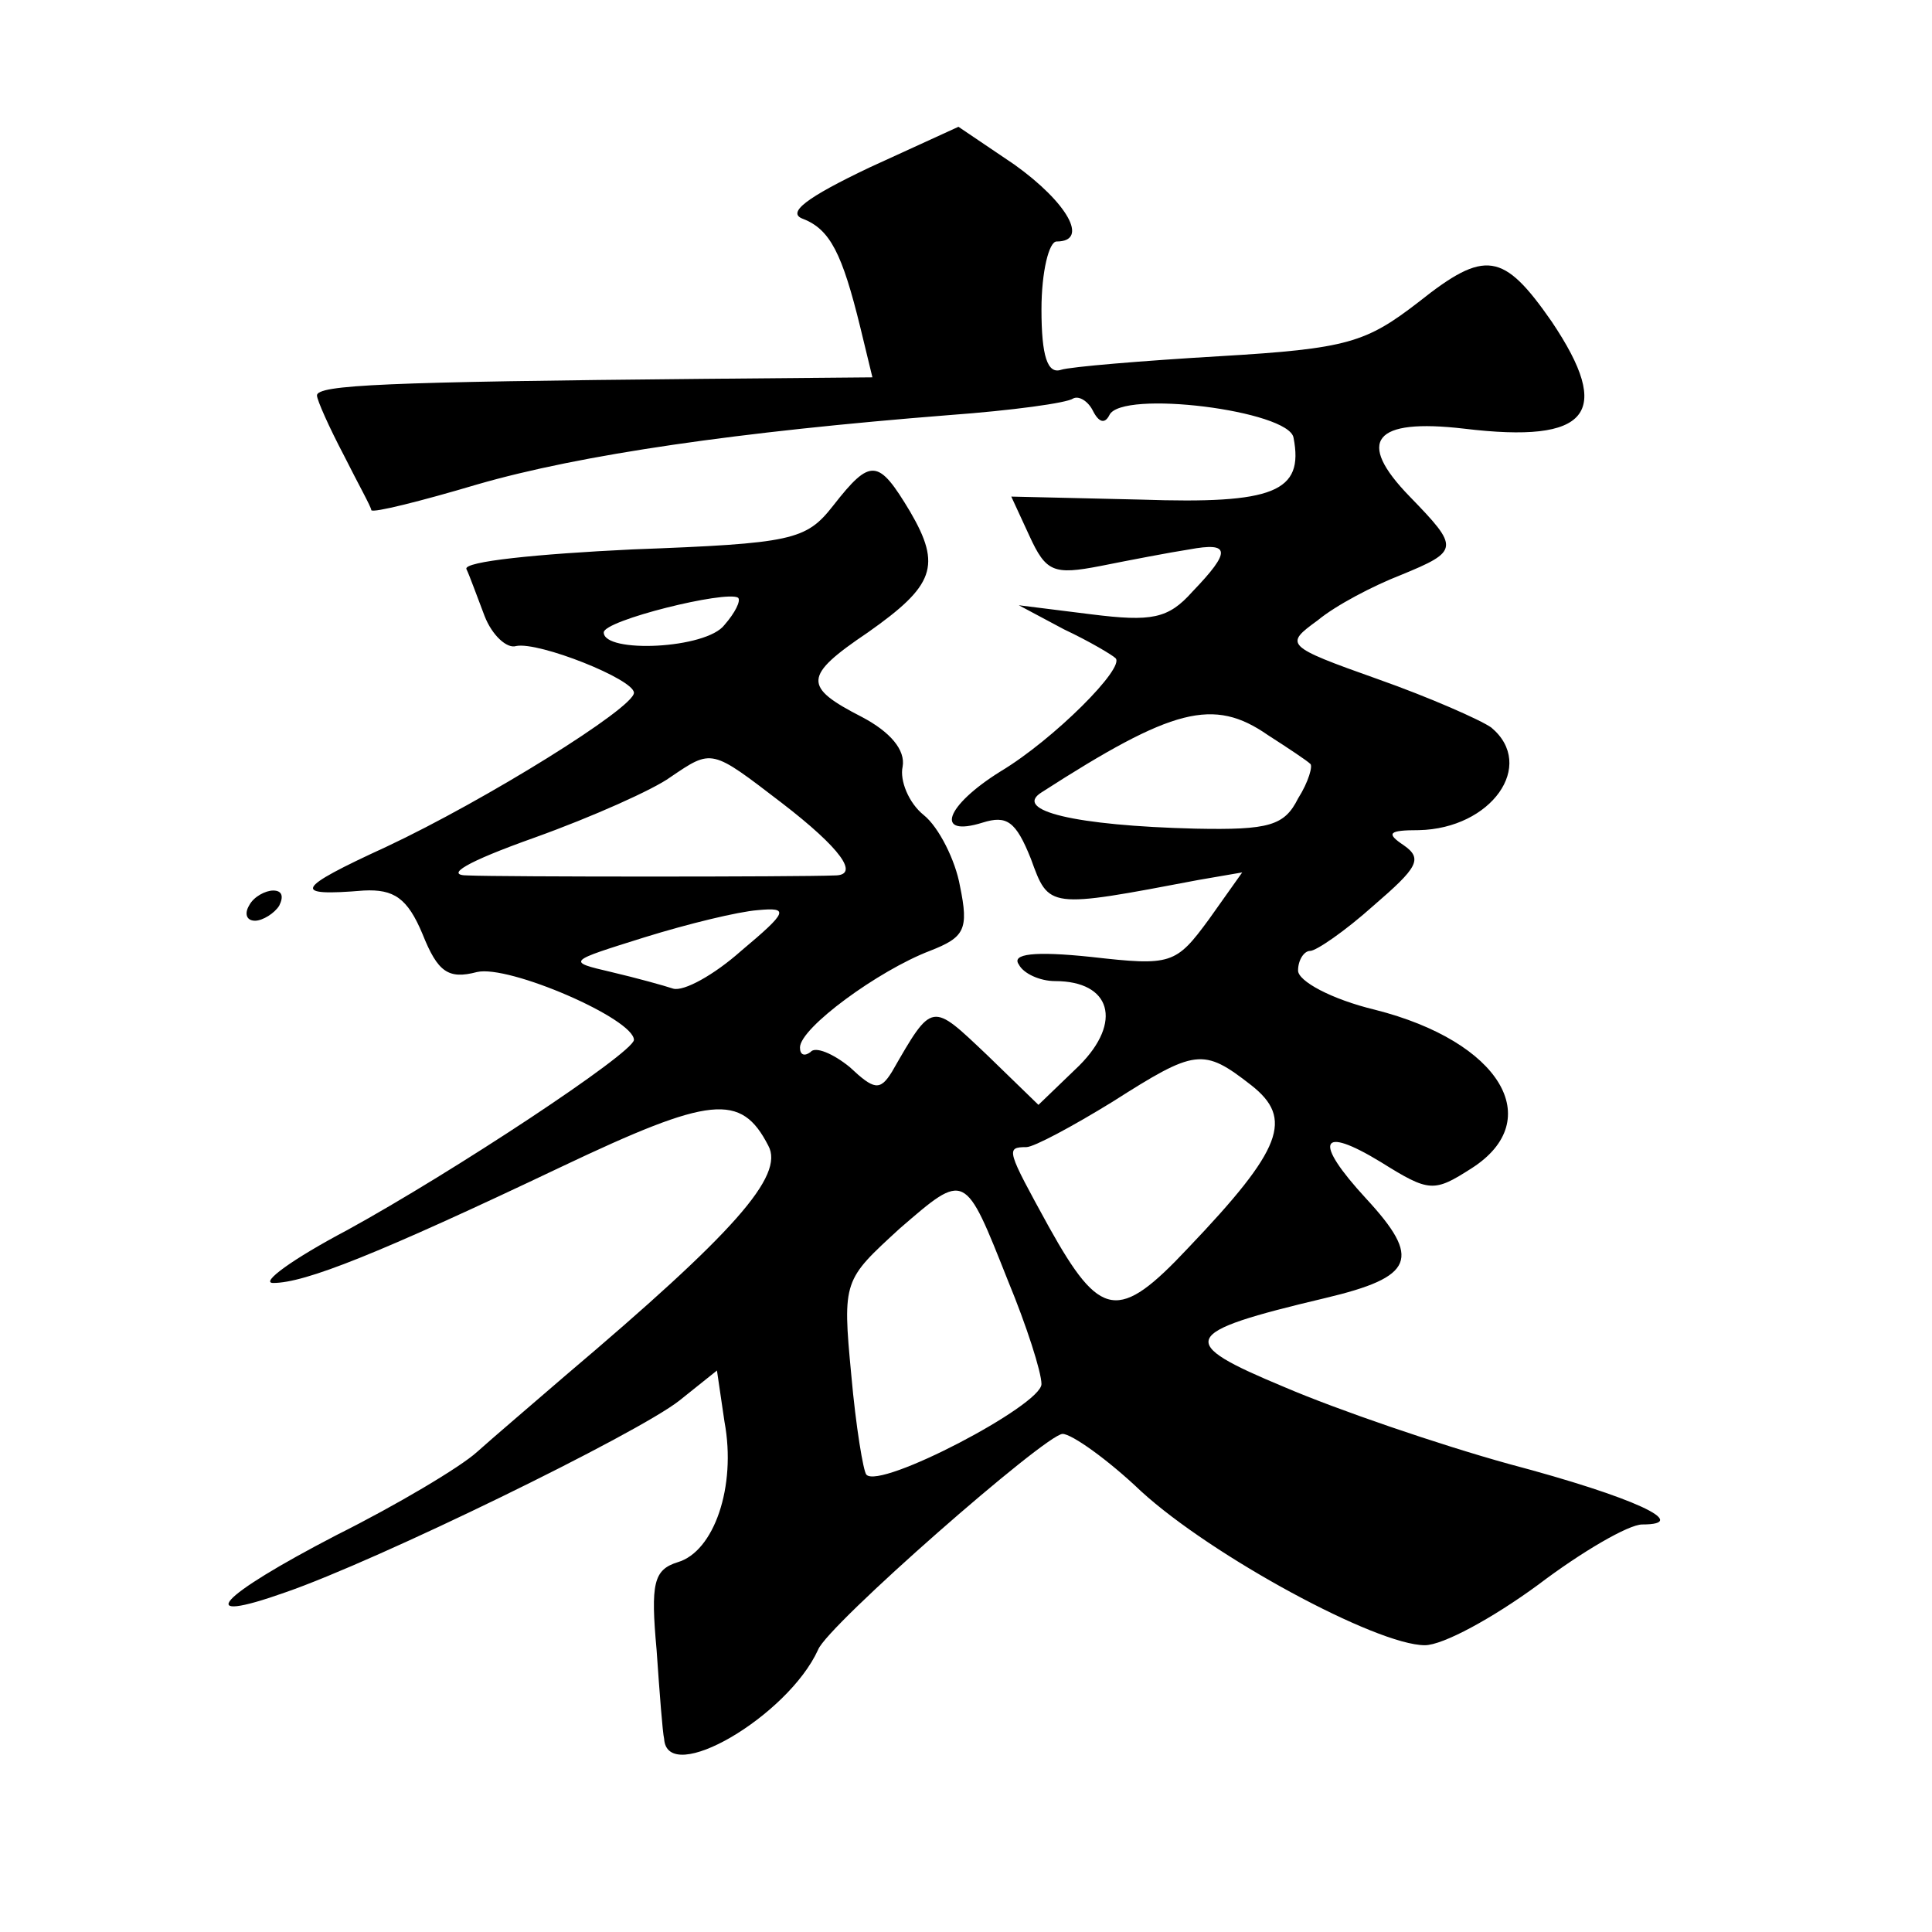 <?xml version="1.0" standalone="no"?>
<!DOCTYPE svg PUBLIC "-//W3C//DTD SVG 20010904//EN"
 "http://www.w3.org/TR/2001/REC-SVG-20010904/DTD/svg10.dtd">
<svg version="1.0" xmlns="http://www.w3.org/2000/svg"
 width="128pt" height="128pt" viewBox="0 0 128 128"
 preserveAspectRatio="xMidYMid meet">
<g transform="translate(0,128) scale(0.1,-0.1)"
fill="#0" stroke="none">
<path d="M576 1169 c-42 -20 -55 -30 -44 -34 18 -7 26 -23 38 -72 l8 -33 -112 -1
c-211 -2 -256 -4 -256 -11 0 -3 8 -21 18 -40 9 -18 18 -34 18 -36 1 -2 33 6 70
17 69 20 174 35 313 46 41 3 78 8 82 11 4 2 10 -2 13 -8 4 -8 8 -9 11 -3 8 17 119
3 122 -15 7 -36 -13 -44 -101 -41 l-86 2 12 -26 c11 -24 16 -26 47 -20 20 4 46
9 59 11 27 5 28 -1 2 -28 -16 -18 -27 -20 -67 -15 l-48 6 30 -16 c17 -8 32 -17
34 -19 7 -6 -41 -54 -76 -75 -37 -23 -44 -44 -12 -34 16 5 22 1 32 -24 12 -33 11
-33 111 -14 l29 5 -22 -31 c-22 -30 -25 -31 -78 -25 -38 4 -53 2 -48 -5 3 -6 14
-11 24 -11 37 0 45 -27 16 -56 l-27 -26 -34 33 c-37 35 -36 36 -63 -11 -8 -13 -12
-12 -28 3 -11 9 -23 14 -26 10 -4 -3 -7 -2 -7 3 0 13 52 51 86 64 23 9 26 14 20
43 -3 17 -14 39 -24 47 -10 8 -16 23 -14 32 2 11 -8 23 -27 33 -39 20 -39 27 4
56 44 31 49 44 28 80 -21 35 -26 36 -51 4 -18 -23 -27 -25 -133 -29 -63 -3 -112
-8 -110 -13 2 -4 7 -18 12 -31 5 -13 15 -22 21 -20 15 3 78 -22 78 -31 0 -10 -98
-71 -164 -102 -61 -28 -63 -33 -15 -29 20 1 29 -5 39 -29 10 -25 17 -30 36 -25
21 5 104 -31 104 -45 -1 -9 -119 -87 -190 -126 -36 -19 -58 -35 -49 -35 21 0 69
19 191 77 99 47 119 49 137 14 11 -20 -23 -58 -134 -152 -22 -19 -49 -42 -59 -51
-11 -10 -53 -35 -93 -55 -79 -41 -96 -60 -34 -38 61 21 233 105 261 127 l25 20
5 -34 c8 -43 -7 -86 -31 -93 -16 -5 -18 -14 -14 -58 2 -29 4 -55 5 -59 2 -32 82
15 102 59 6 16 151 143 162 143 6 0 30 -17 52 -38 47 -43 156 -102 188 -102 12
0 45 18 75 40 29 22 60 40 69 40 33 0 -5 18 -88 40 -47 13 -114 36 -149 51 -72
30 -70 36 27 59 59 14 64 26 27 66 -35 38 -31 49 10 24 32 -20 35 -20 60 -4 50
32 19 84 -64 105 -29 7 -51 19 -51 26 0 7 4 13 8 13 4 0 23 13 42 30 29 25 33 31
20 40 -12 8 -10 10 10 10 48 1 78 43 48 68 -7 5 -41 20 -75 32 -62 22 -62 23 -40
39 12 10 37 23 55 30 39 16 39 18 6 52 -36 37 -24 52 36 45 83 -10 99 10 58 71
-32 46 -44 48 -88 13 -35 -27 -47 -31 -132 -36 -51 -3 -99 -7 -105 -9 -9 -3 -13
9 -13 40 0 25 5 45 10 45 22 0 7 26 -28 51 l-37 25 -59 -27z m-96 -303 c-12 -16
-80 -19 -80 -5 0 8 81 28 89 23 2 -2 -2 -10 -9 -18z m360 -73 c14 -9 26 -17 28
-19 2 -1 -1 -12 -8 -23 -9 -18 -19 -21 -68 -20 -80 2 -121 12 -102 24 87 56 114
63 150 38z m-322 -45 c39 -30 52 -48 35 -48 -23 -1 -222 -1 -243 0 -16 0 -1 9 44
25 39 14 79 32 90 40 28 19 27 19 74 -17z m-27 -98 c-18 -16 -38 -27 -45 -25 -6
2 -24 7 -41 11 -30 7 -29 7 22 23 29 9 62 17 75 18 21 2 20 -1 -11 -27z m338 -89
c28 -22 21 -42 -42 -108 -46 -49 -58 -47 -92 14 -28 51 -29 53 -15 53 5 0 31 14
57 30 55 35 60 36 92 11z m-161 -130 c12 -29 22 -60 22 -68 0 -14 -107 -70 -116
-60 -2 2 -7 32 -10 66 -6 63 -5 63 32 97 44 38 43 38 72 -35z M165 680 c-3 -5 -2
-10 4 -10 5 0 13 5 16 10 3 6 2 10 -4 10 -5 0 -13 -4 -16 -10z"/>
</g>
</svg>
